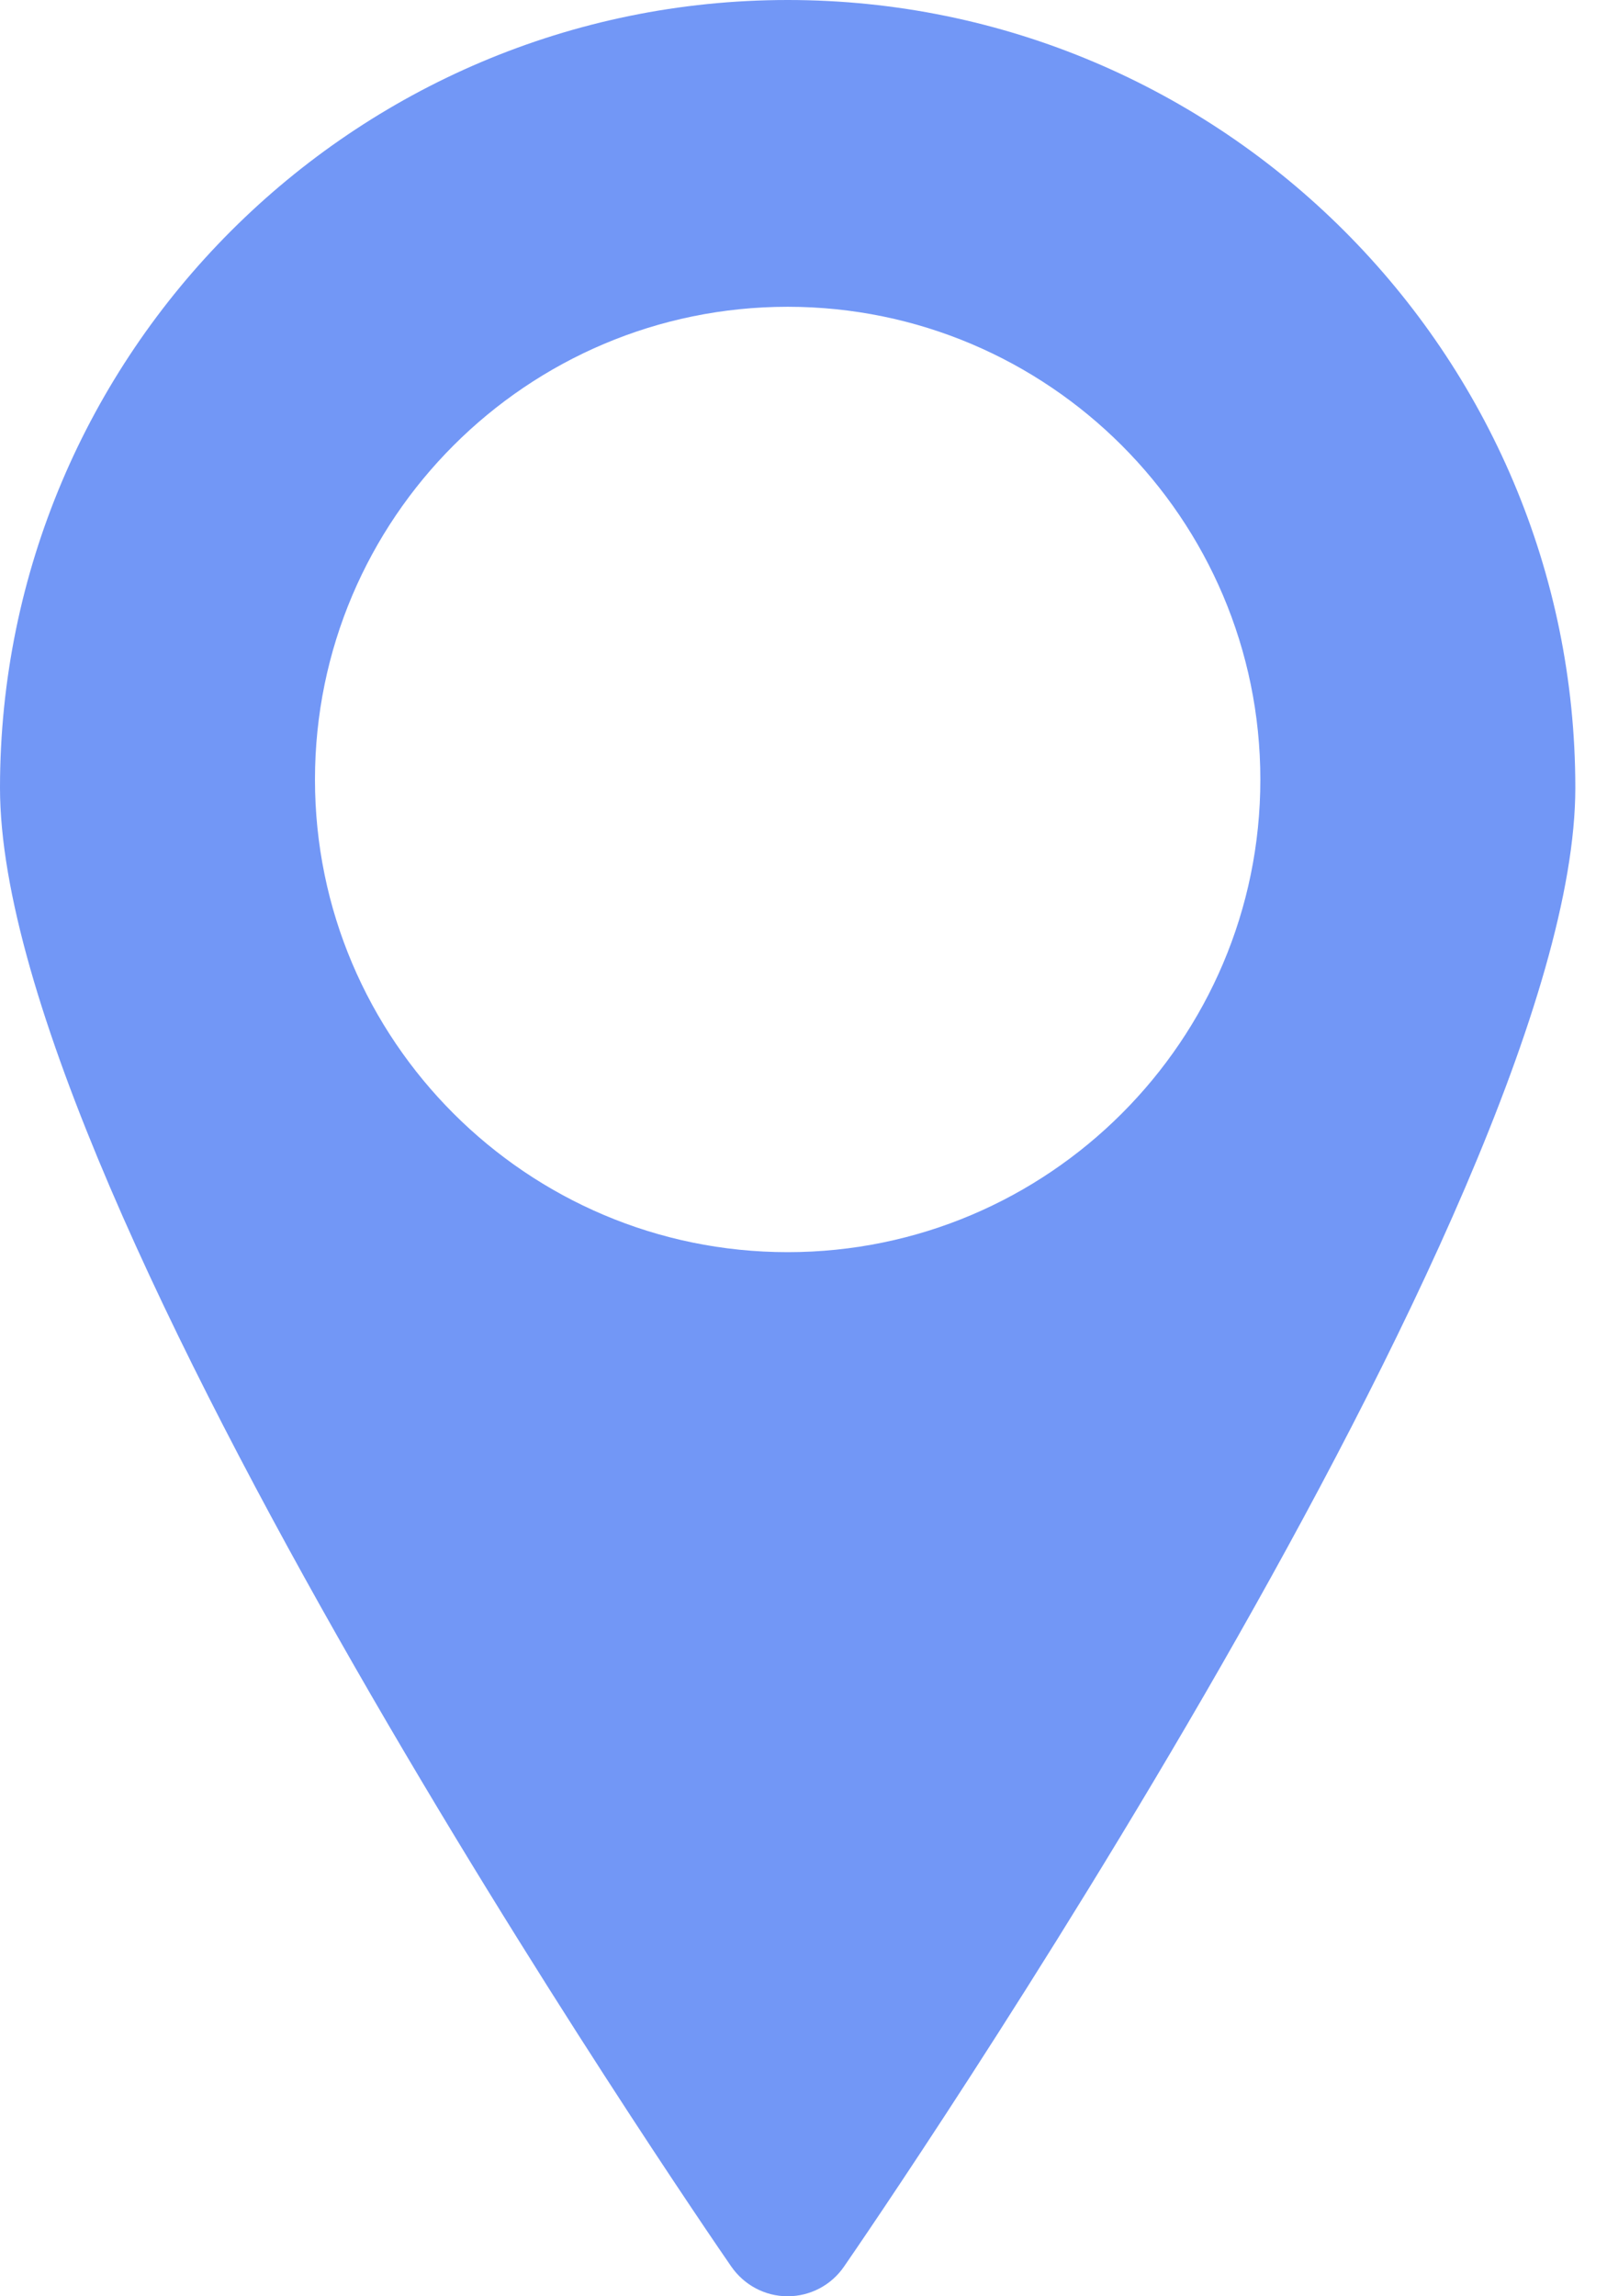 <svg width="7" height="10" viewBox="0 0 7 10" fill="none" xmlns="http://www.w3.org/2000/svg">
<path d="M3.431 0C1.539 0 0 1.539 0 3.431C0 5.233 3.055 9.682 3.185 9.87C3.241 9.951 3.332 10 3.431 10C3.529 10 3.621 9.952 3.677 9.87C3.807 9.682 6.862 5.233 6.862 3.431C6.862 1.539 5.323 0 3.431 0ZM3.431 1.336C4.566 1.336 5.49 2.259 5.49 3.395C5.49 4.53 4.566 5.453 3.431 5.453C2.296 5.453 1.372 4.53 1.372 3.395C1.372 2.259 2.296 1.336 3.431 1.336Z" fill="#7297F6"/>
</svg>

